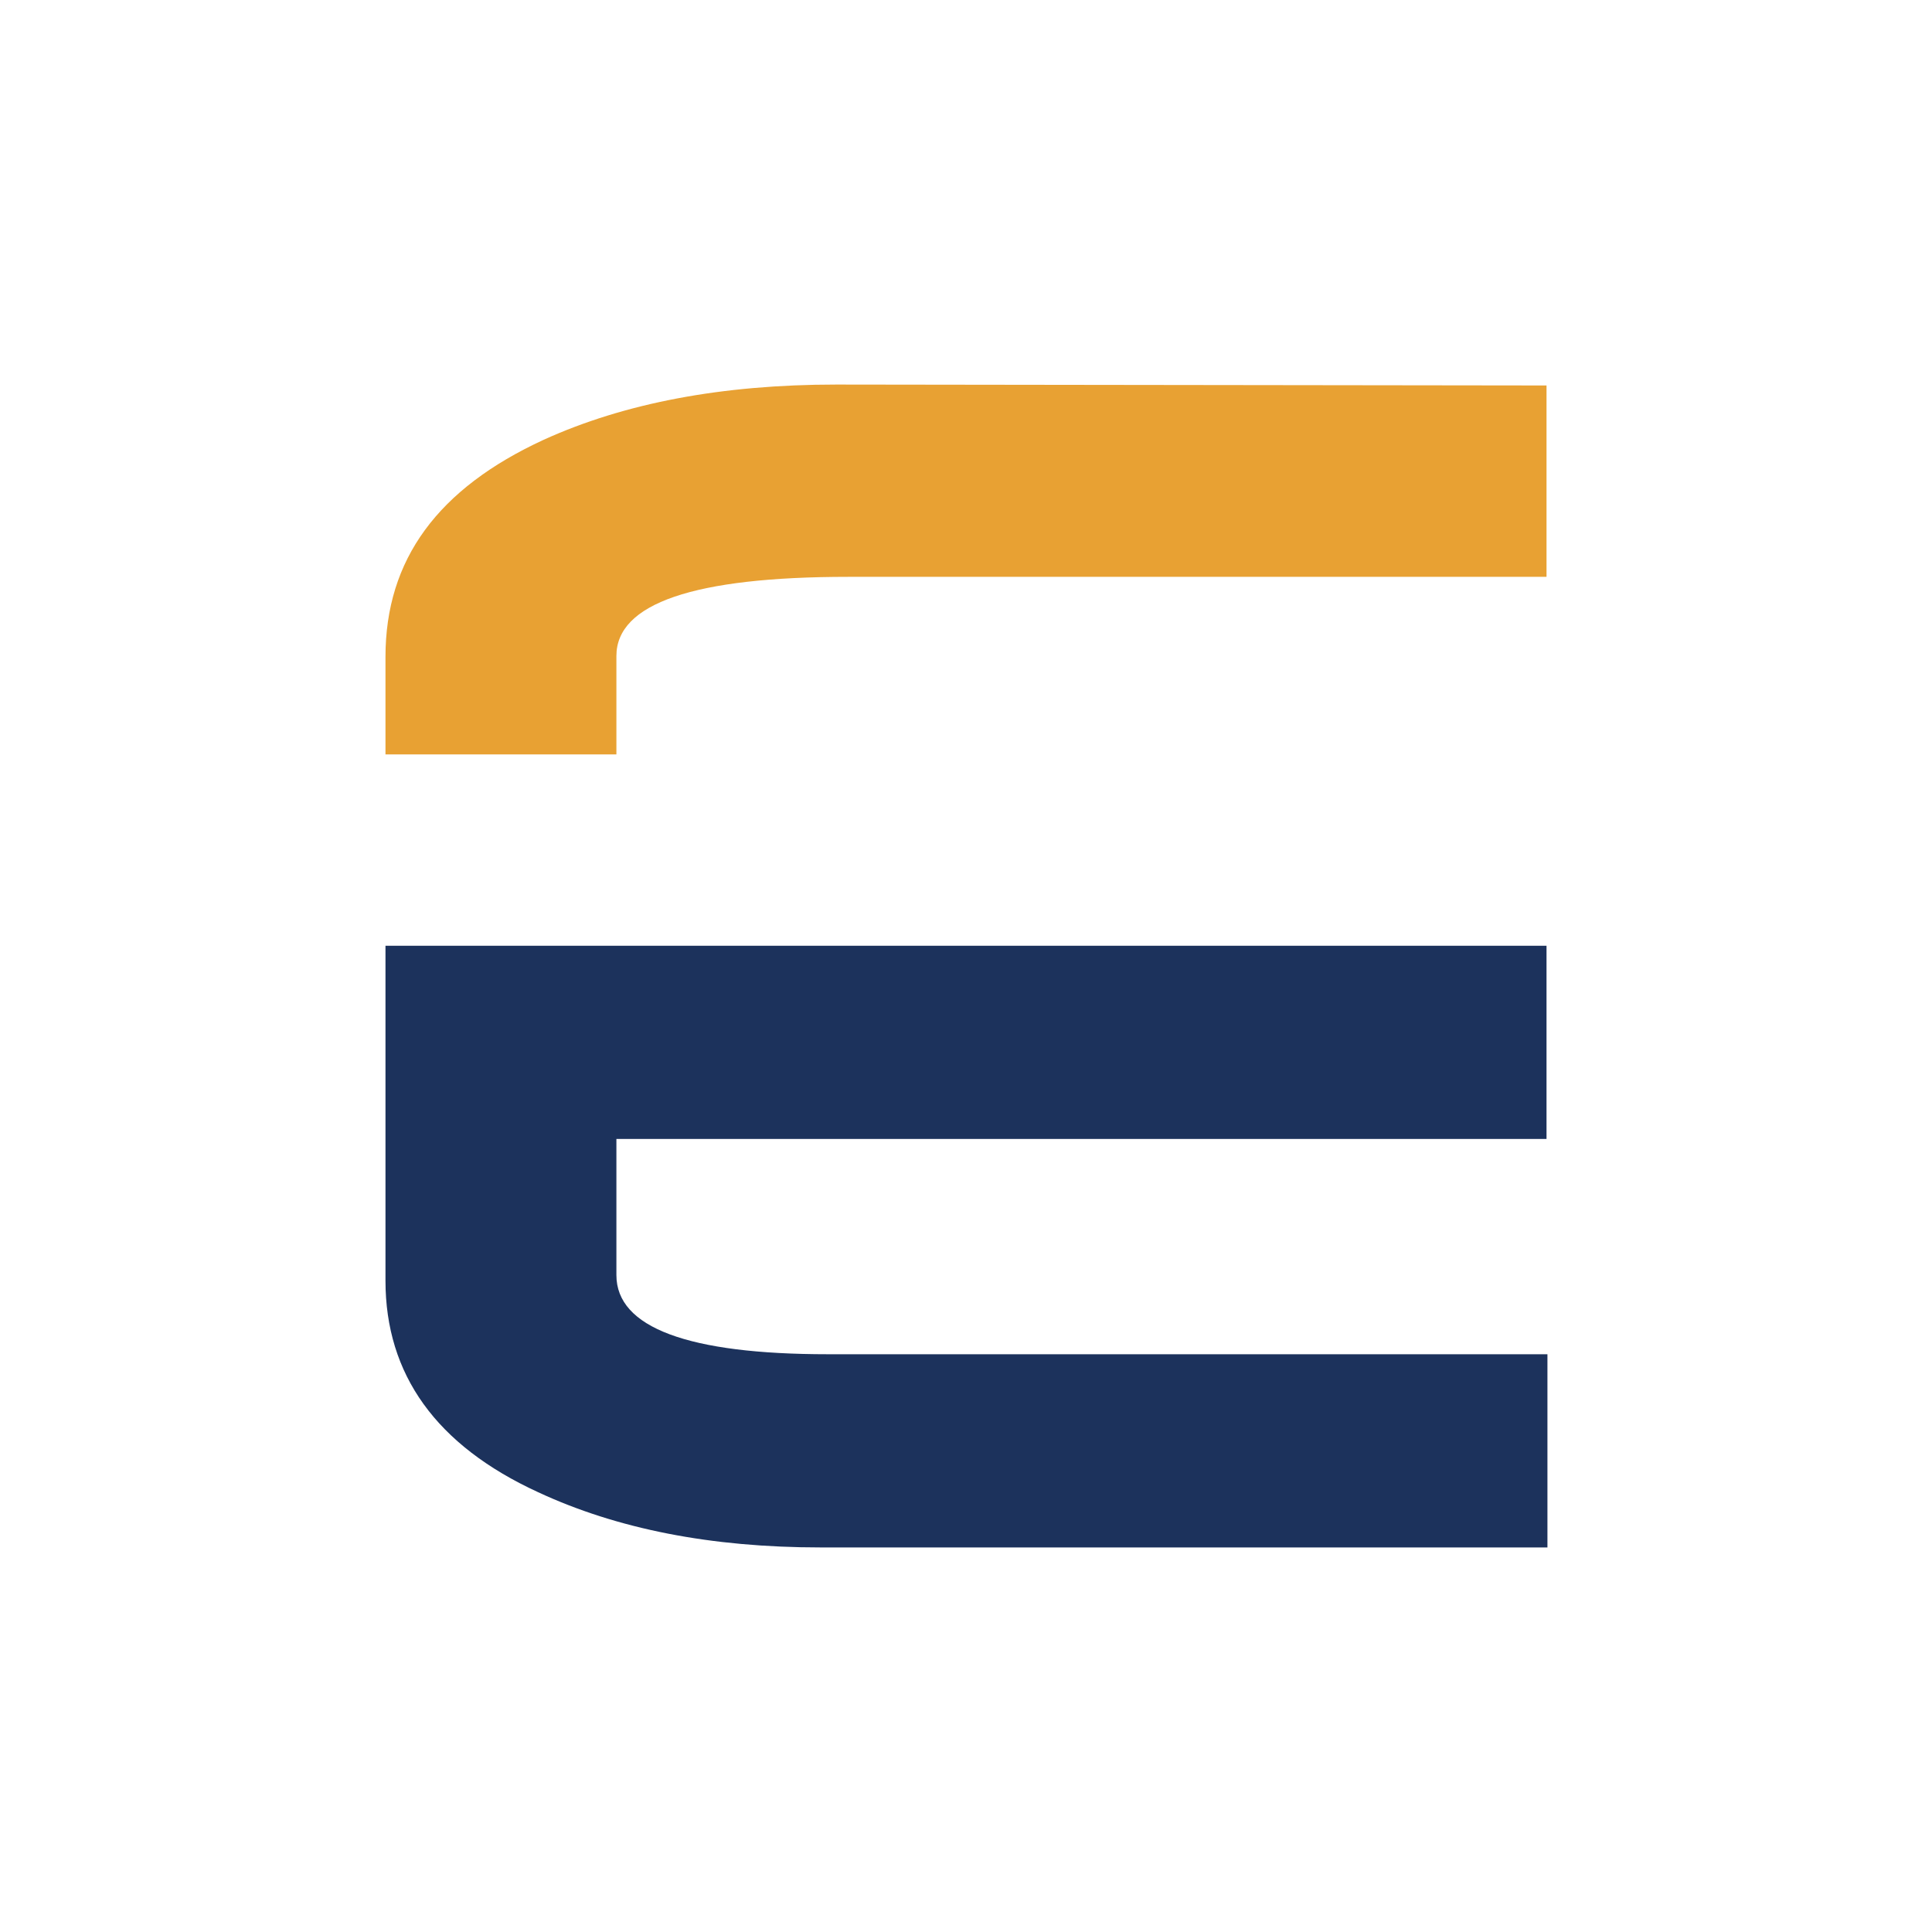<?xml version="1.0" encoding="utf-8"?>
<!-- Generator: Adobe Illustrator 25.2.3, SVG Export Plug-In . SVG Version: 6.00 Build 0)  -->
<svg version="1.2" baseProfile="tiny-ps" xmlns="http://www.w3.org/2000/svg" viewBox="0 0 210 210" xml:space="preserve">
<title>Encyro Inc</title>
<desc>Logo for Encyro</desc>
<g>
	<g>
		<g>
			<path fill="#1C325C" d="M168.1,123.8v-21H41.9v36.4c0,10.2,5.5,17.9,16.6,23c8.6,4,18.8,6,30.7,6h79v-21H90     c-15.2,0-23-2.9-23-8.6v-14.8H168.1z" />
			<path fill="#E8A133" d="M168.1,41.9v20.8H92.2c-16.8,0-25.2,2.9-25.2,8.6V82H41.9V71.4c0-10.6,5.7-18.3,17.2-23.6     c8.8-4,19.4-6,31.8-6L168.1,41.9L168.1,41.9z" />
		</g>
	</g>
	<rect x="-10" y="-10" fill="none" width="230" height="230" />
</g>
</svg>